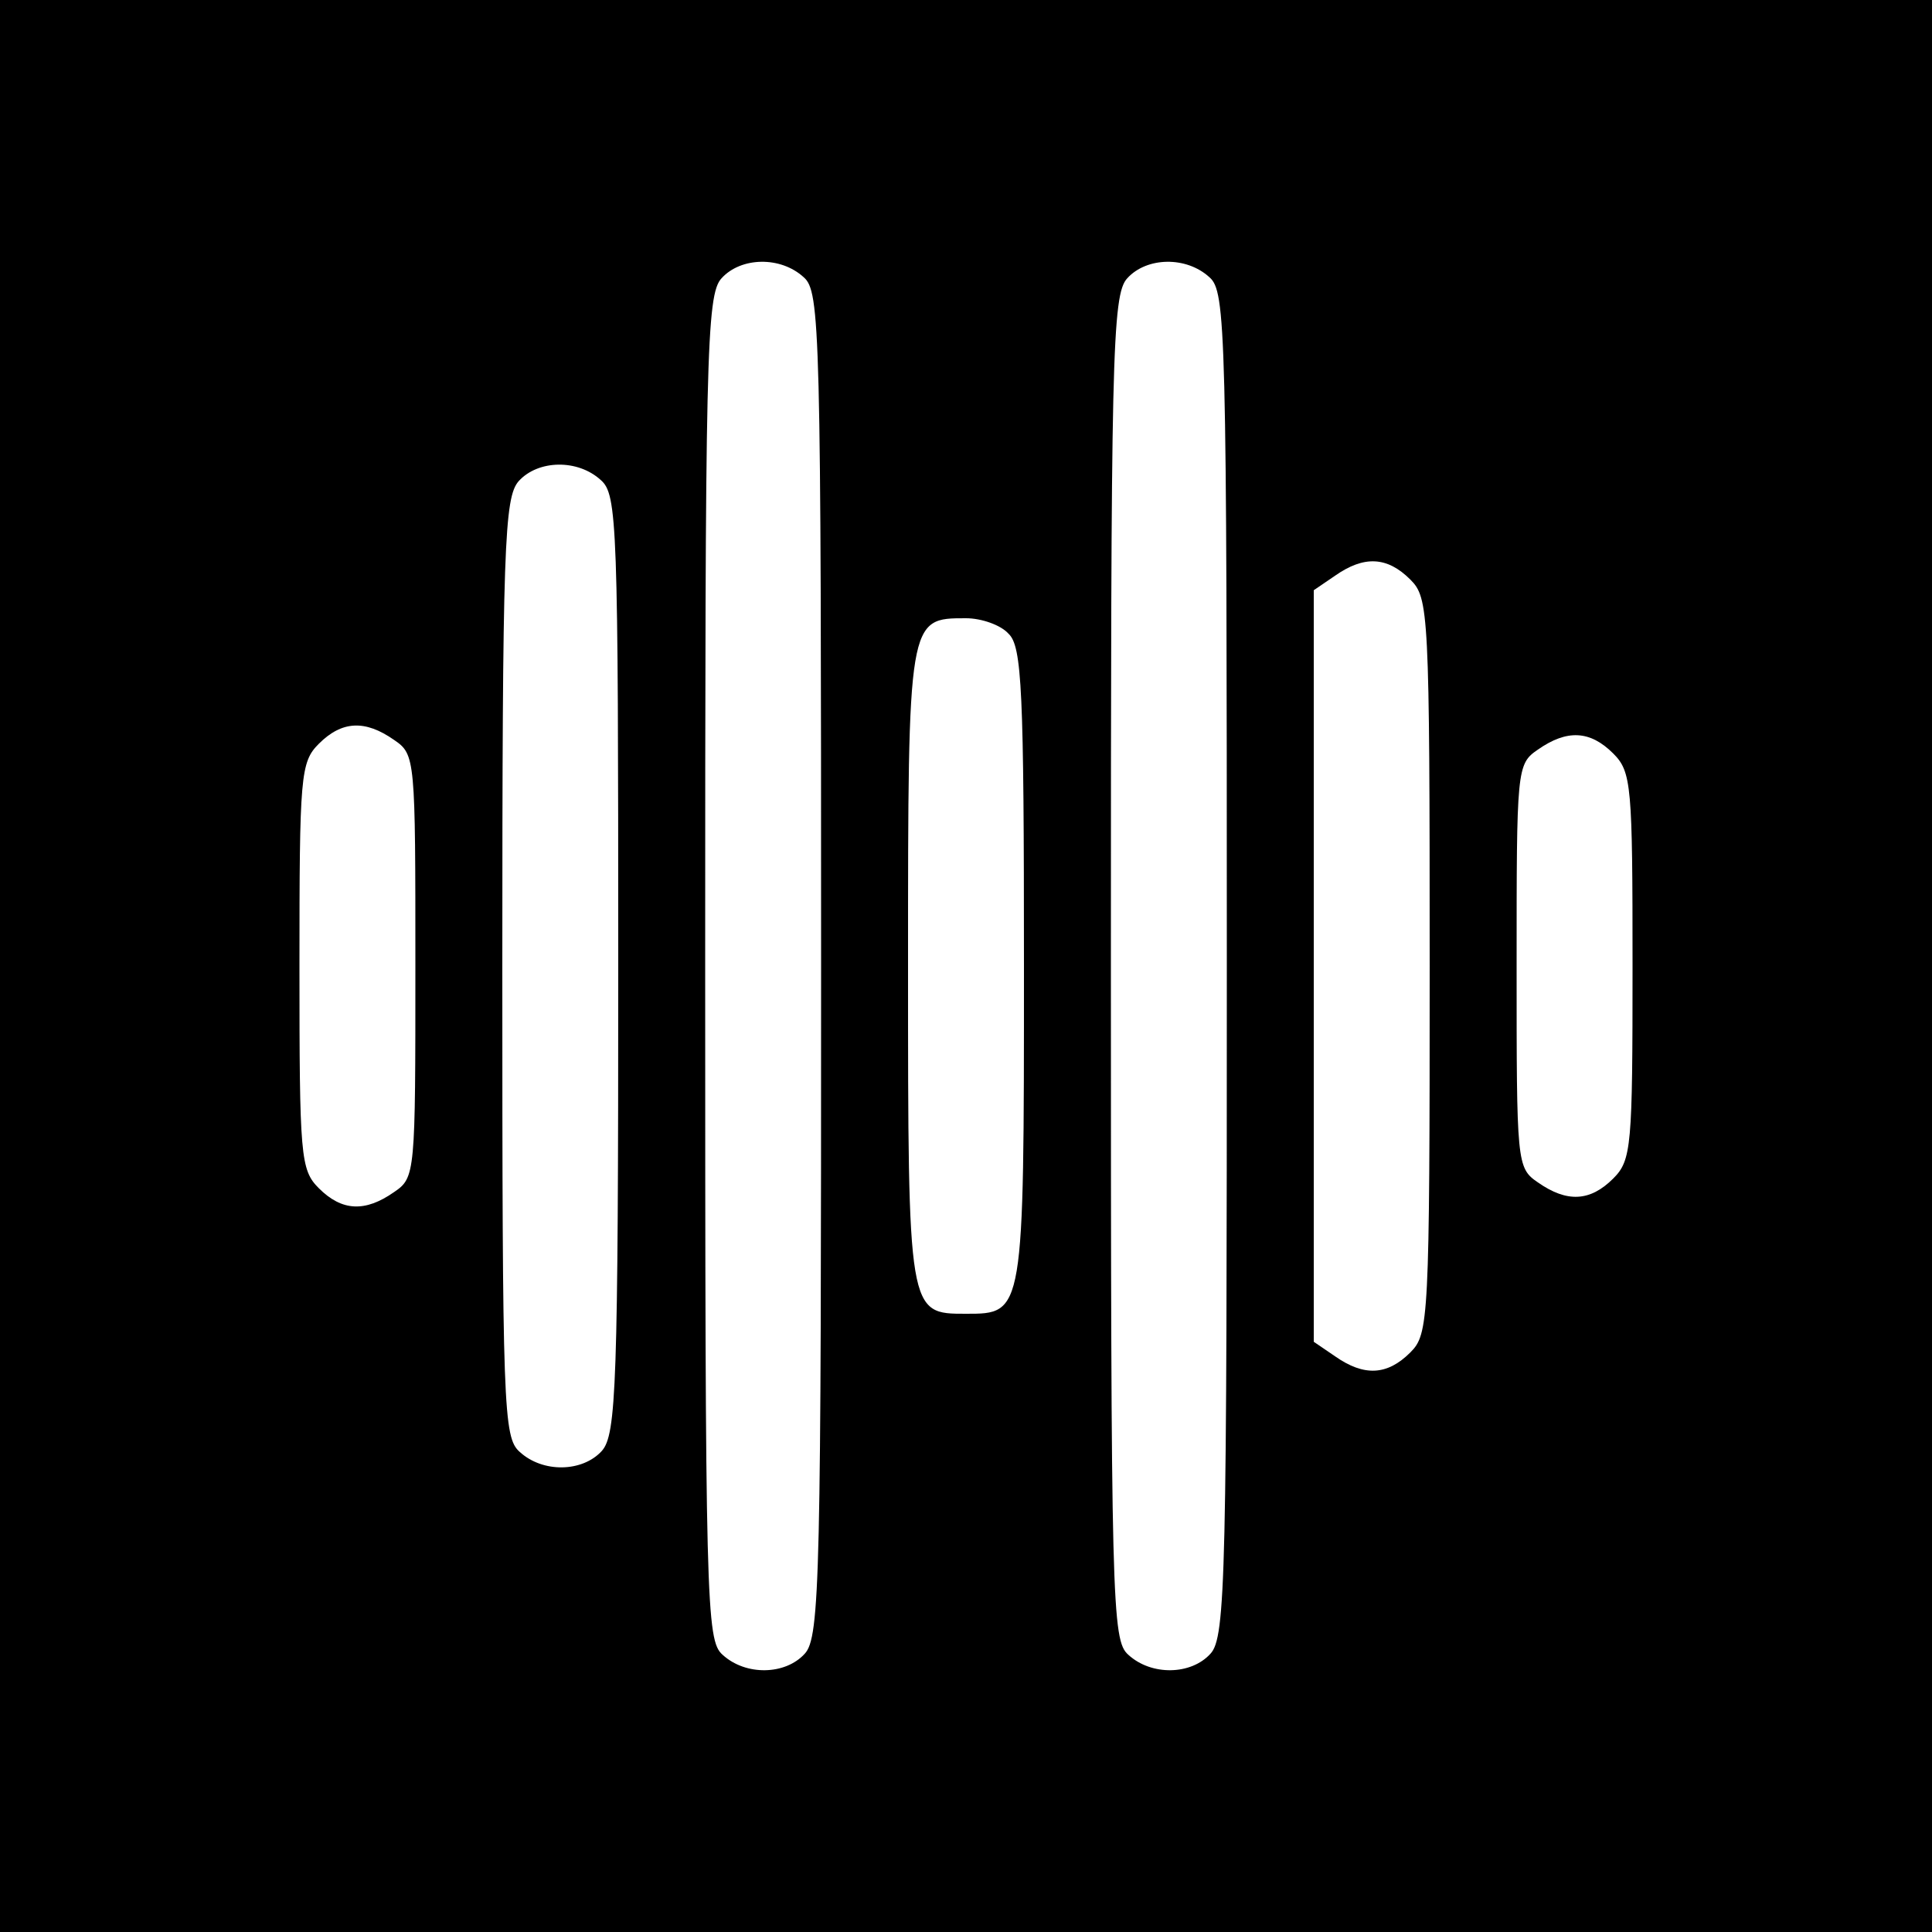 <?xml version="1.0" standalone="no"?>
<!DOCTYPE svg PUBLIC "-//W3C//DTD SVG 20010904//EN"
 "http://www.w3.org/TR/2001/REC-SVG-20010904/DTD/svg10.dtd">
<svg version="1.0" xmlns="http://www.w3.org/2000/svg"
 width="200pt" height="200pt" viewBox="0 0 200 200"
 preserveAspectRatio="xMidYMid meet">
<g transform="translate(0,200) scale(0.1,-0.1)"
fill="#000000" stroke="none">
<path d="M0 1000 l0 -1000 1000 0 1000 0 0 1000 0 1000 -1000 0 -1000 0 0
-1000z m832 713 c17 -15 18 -51 18 -711 0 -633 -1 -697 -17 -714 -20 -22 -61
-23 -85 -1 -17 15 -18 51 -18 711 0 633 1 697 17 714 20 22 61 23 85 1z m420
0 c17 -15 18 -51 18 -711 0 -633 -1 -697 -17 -714 -20 -22 -61 -23 -85 -1 -17
15 -18 51 -18 711 0 633 1 697 17 714 20 22 61 23 85 1z m-630 -210 c17 -15
18 -44 18 -501 0 -438 -2 -487 -17 -504 -20 -22 -61 -23 -85 -1 -17 15 -18 44
-18 501 0 438 2 487 17 504 20 22 61 23 85 1z m838 -103 c19 -19 20 -33 20
-400 0 -367 -1 -381 -20 -400 -24 -24 -48 -25 -78 -4 l-22 15 0 389 0 389 22
15 c30 21 54 20 78 -4z m-416 -56 c14 -13 16 -59 16 -344 0 -361 0 -360 -60
-360 -60 0 -60 -1 -60 360 0 361 0 360 60 360 16 0 36 -7 44 -16z m-636 -110
c22 -15 22 -19 22 -234 0 -215 0 -219 -22 -234 -30 -21 -54 -20 -78 4 -19 19
-20 33 -20 230 0 197 1 211 20 230 24 24 48 25 78 4z m1262 -14 c19 -19 20
-33 20 -220 0 -187 -1 -201 -20 -220 -24 -24 -48 -25 -78 -4 -22 15 -22 20
-22 224 0 204 0 209 22 224 30 21 54 20 78 -4z"/>
</g>
</svg>
